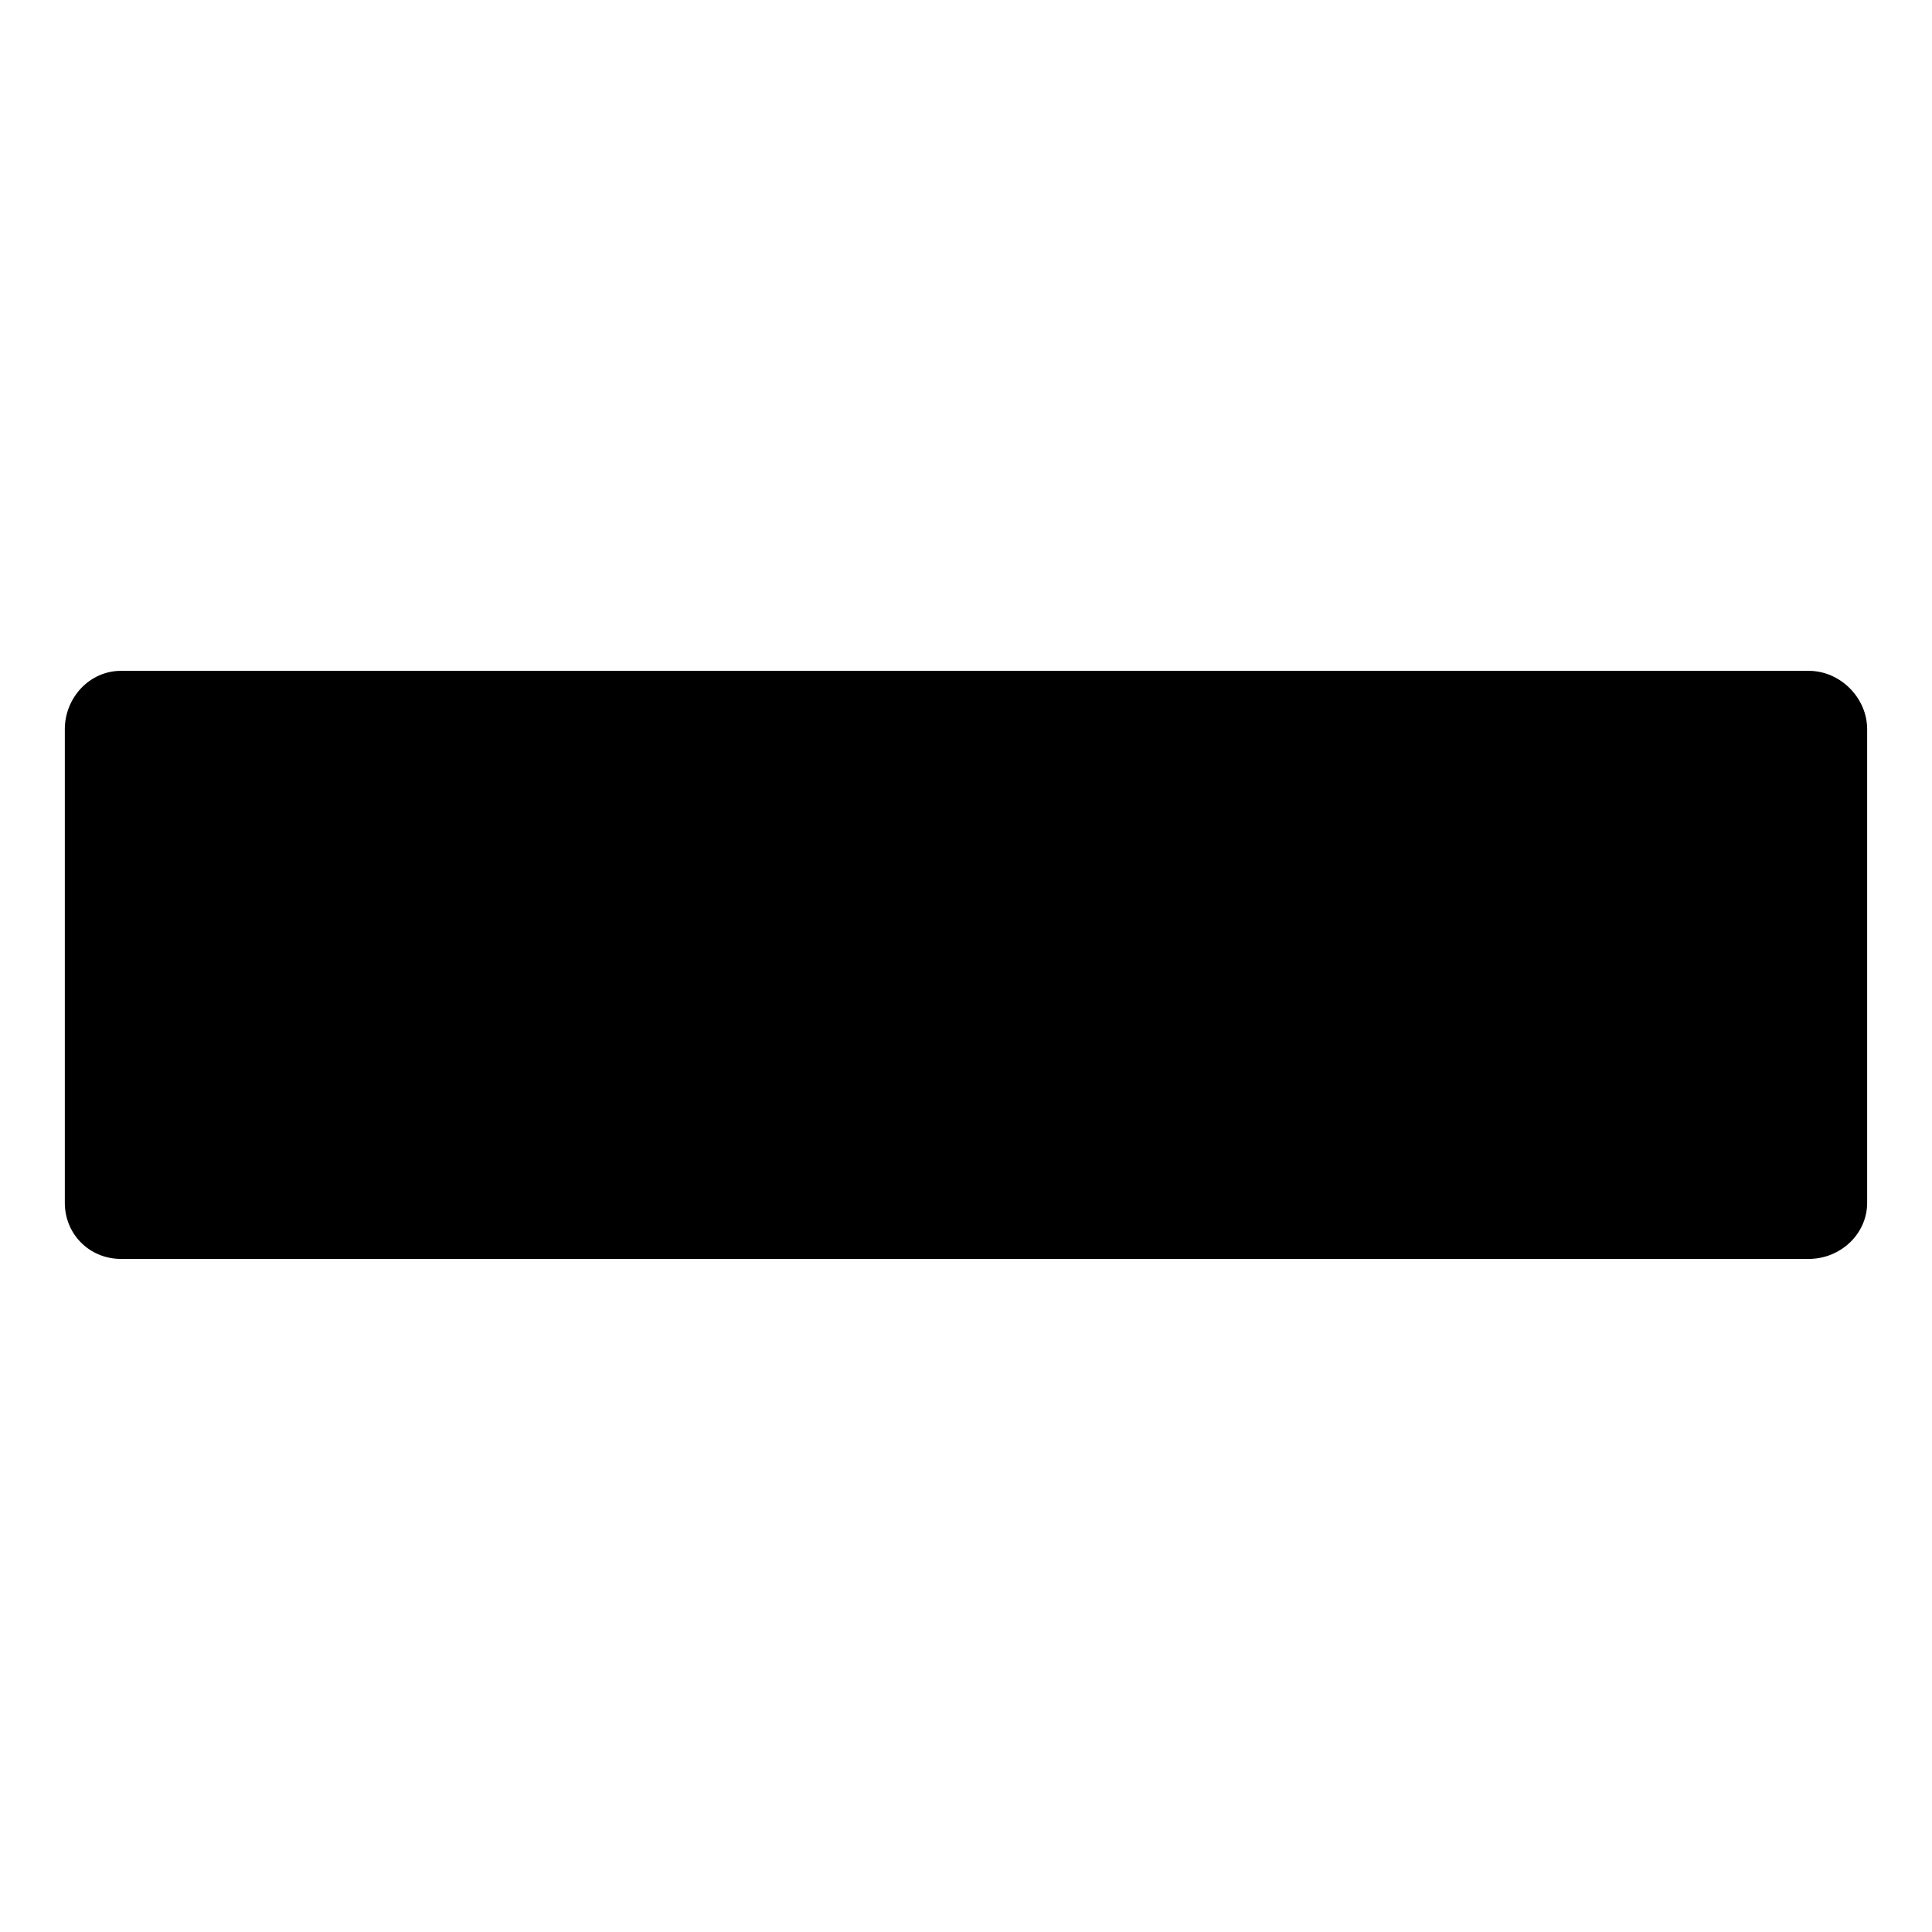 <?xml version="1.0" encoding="UTF-8"?>
<!-- Uploaded to: SVG Repo, www.svgrepo.com, Generator: SVG Repo Mixer Tools -->
<svg fill="#000000" width="800px" height="800px" version="1.1" viewBox="144 144 512 512" xmlns="http://www.w3.org/2000/svg">
 <path d="m176.05 321.78h447.3c8.328 0 15.465 7.137 15.465 15.465v125.51c0 8.328-7.137 14.871-15.465 14.871h-447.3c-8.328 0-14.871-6.543-14.871-14.871v-125.51c0-8.328 6.543-15.465 14.871-15.465z" fill-rule="evenodd"/>
</svg>